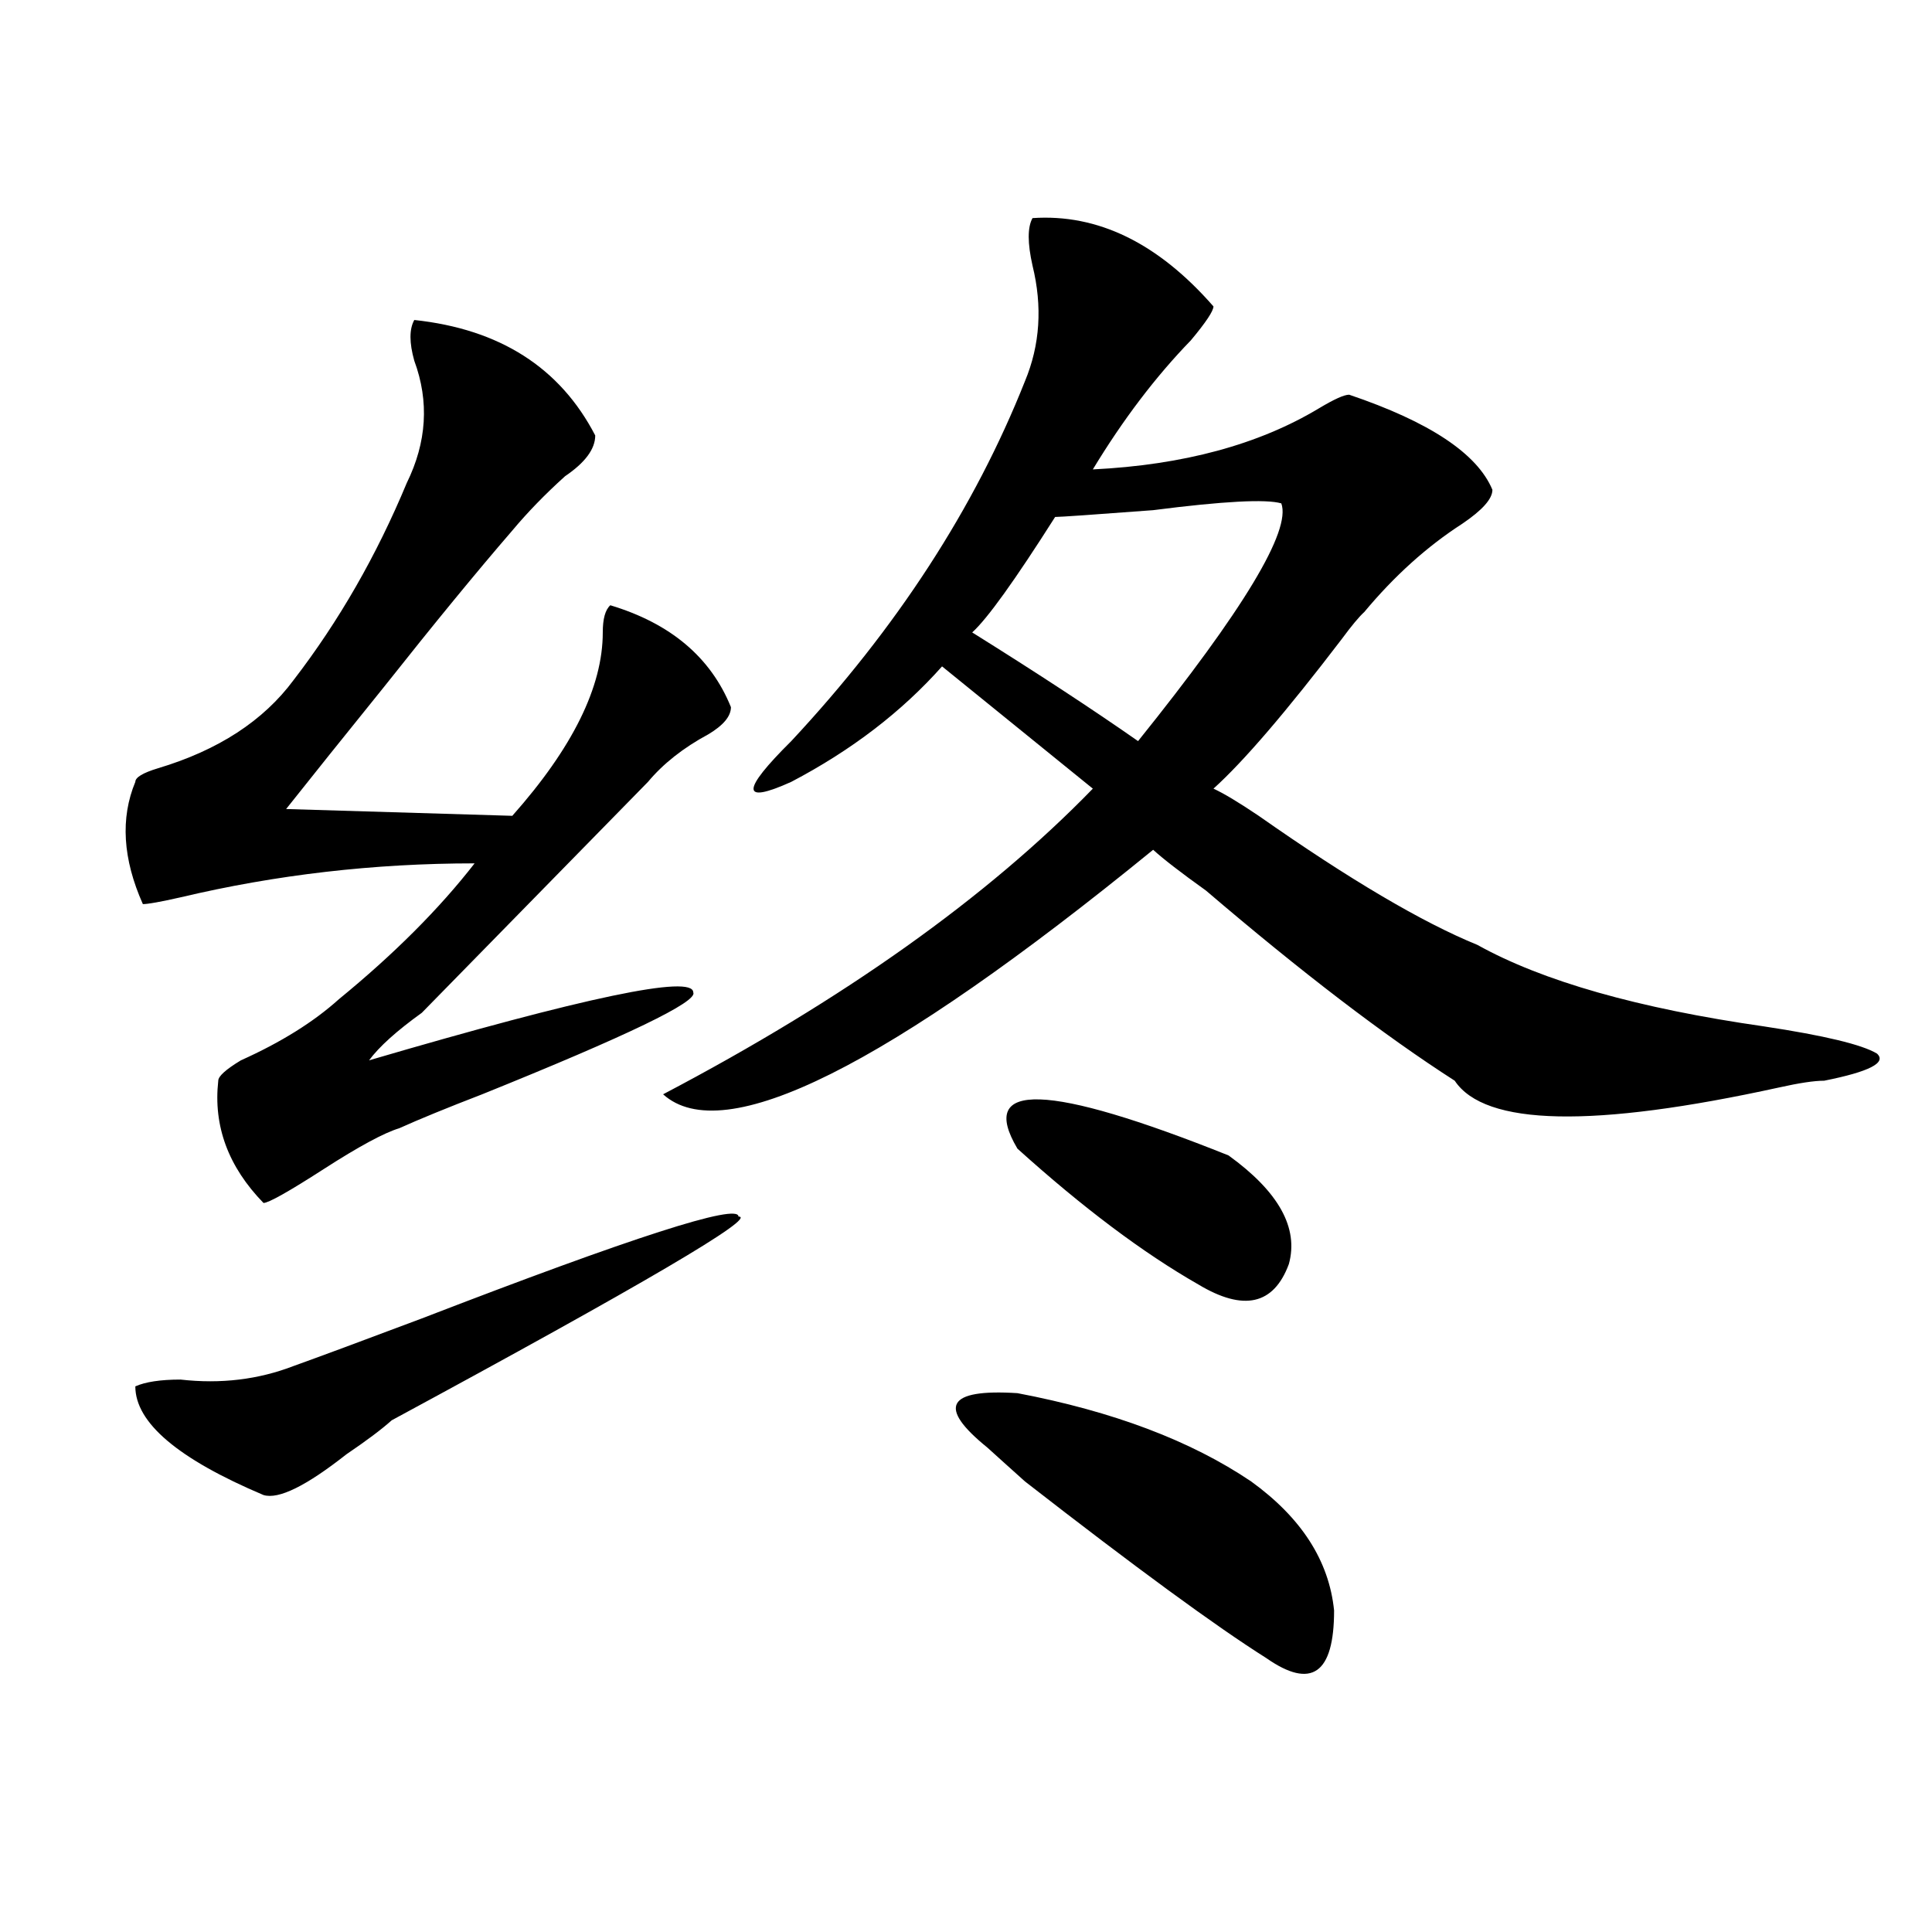 <?xml version="1.0" encoding="utf-8"?>
<!-- Generator: Adobe Illustrator 16.0.0, SVG Export Plug-In . SVG Version: 6.00 Build 0)  -->
<!DOCTYPE svg PUBLIC "-//W3C//DTD SVG 1.1//EN" "http://www.w3.org/Graphics/SVG/1.1/DTD/svg11.dtd">
<svg version="1.1" id="图层_1" xmlns="http://www.w3.org/2000/svg" xmlns:xlink="http://www.w3.org/1999/xlink" x="0px" y="0px"
	 width="1000px" height="1000px" viewBox="0 0 1000 1000" enable-background="new 0 0 1000 1000" xml:space="preserve">
<path d="M214.434,165.625c44.206,4.725,75.425,24.609,93.656,59.766c0,7.031-5.244,14.063-15.609,21.094
	c-10.427,9.394-19.512,18.787-27.316,28.125c-18.231,21.094-40.365,48.065-66.34,80.859c-20.854,25.818-37.743,46.912-50.73,63.281
	l117.07,3.516c31.219-35.156,46.828-66.797,46.828-94.922c0-7.031,1.28-11.7,3.902-14.063c31.219,9.394,52.011,26.972,62.438,52.734
	c0,4.725-3.902,9.394-11.707,14.063c-13.049,7.031-23.414,15.271-31.219,24.609c-39.023,39.881-78.047,79.706-117.07,119.531
	c-13.049,9.394-22.134,17.578-27.316,24.609c111.826-32.794,167.801-44.494,167.801-35.156
	c2.561,4.725-33.841,22.303-109.266,52.734c-18.231,7.031-32.561,12.909-42.926,17.578c-7.805,2.362-20.854,9.394-39.023,21.094
	c-18.231,11.756-28.658,17.578-31.219,17.578c-18.231-18.731-26.036-39.825-23.414-63.281c0-2.307,3.902-5.822,11.707-10.547
	c20.792-9.338,37.682-19.885,50.73-31.641c28.597-23.4,52.011-46.856,70.242-70.313c-52.072,0-102.803,5.878-152.191,17.578
	c-10.427,2.362-16.951,3.516-19.512,3.516c-10.427-23.4-11.707-44.494-3.902-63.281c0-2.307,3.902-4.669,11.707-7.031
	c31.219-9.338,54.633-24.609,70.242-45.703c23.414-30.432,42.926-64.435,58.535-101.953c10.365-21.094,11.707-42.188,3.902-63.281
	C211.812,177.381,211.812,170.35,214.434,165.625z M382.234,629.688c10.365,0-49.45,35.156-179.508,105.469
	c-5.244,4.725-13.049,10.547-23.414,17.578c-20.854,16.425-35.121,23.456-42.926,21.094c-44.268-18.731-66.34-37.463-66.34-56.25
	c5.183-2.307,12.987-3.516,23.414-3.516c20.792,2.362,40.304,0,58.535-7.031c12.987-4.669,35.121-12.854,66.34-24.609
	C327.602,640.234,382.234,622.656,382.234,629.688z M534.426,112.891c33.779-2.307,64.998,12.909,93.656,45.703
	c0,2.362-3.902,8.24-11.707,17.578c-18.231,18.787-35.121,41.034-50.73,66.797c46.828-2.307,85.852-12.854,117.07-31.641
	c7.805-4.669,12.987-7.031,15.609-7.031c41.584,14.063,66.34,30.487,74.145,49.219c0,4.725-5.244,10.547-15.609,17.578
	c-18.231,11.756-35.121,26.972-50.73,45.703c-2.622,2.362-6.524,7.031-11.707,14.063c-28.658,37.519-50.73,63.281-66.34,77.344
	c5.183,2.362,12.987,7.031,23.414,14.063c46.828,32.85,84.51,55.097,113.168,66.797c33.779,18.787,83.229,32.85,148.289,42.188
	c31.219,4.725,50.73,9.394,58.535,14.063c5.183,4.725-3.902,9.394-27.316,14.063c-5.244,0-13.049,1.209-23.414,3.516
	c-96.278,21.094-152.191,19.94-167.801-3.516c-36.463-23.4-79.389-56.25-128.777-98.438c-13.049-9.338-22.134-16.369-27.316-21.094
	c-137.924,112.5-222.434,154.688-253.652,126.563c93.656-49.219,167.801-101.953,222.434-158.203l-78.047-63.281
	c-20.854,23.456-46.828,43.396-78.047,59.766c-26.036,11.756-26.036,4.725,0-21.094c54.633-58.557,94.937-120.685,120.973-186.328
	c7.805-18.731,9.085-38.672,3.902-59.766C531.804,125.8,531.804,117.615,534.426,112.891z M511.012,749.219
	c-26.036-21.094-20.854-30.432,15.609-28.125c49.389,9.394,89.754,24.609,120.973,45.703c25.975,18.787,40.304,40.979,42.926,66.797
	c0,32.794-11.707,40.979-35.121,24.609c-26.036-16.425-67.682-46.912-124.875-91.406
	C522.719,759.766,516.194,753.943,511.012,749.219z M663.203,260.547c-7.805-2.307-29.938-1.153-66.34,3.516
	c-31.219,2.362-48.17,3.516-50.73,3.516c-20.854,32.85-35.121,52.734-42.926,59.766c33.779,21.094,62.438,39.881,85.852,56.25
	C643.691,315.644,668.386,274.609,663.203,260.547z M526.621,594.531c-20.854-35.156,15.609-33.947,109.266,3.516
	c25.975,18.787,36.401,37.519,31.219,56.25c-7.805,21.094-23.414,24.609-46.828,10.547
	C591.619,648.475,560.4,625.019,526.621,594.531z"/>
</svg>
